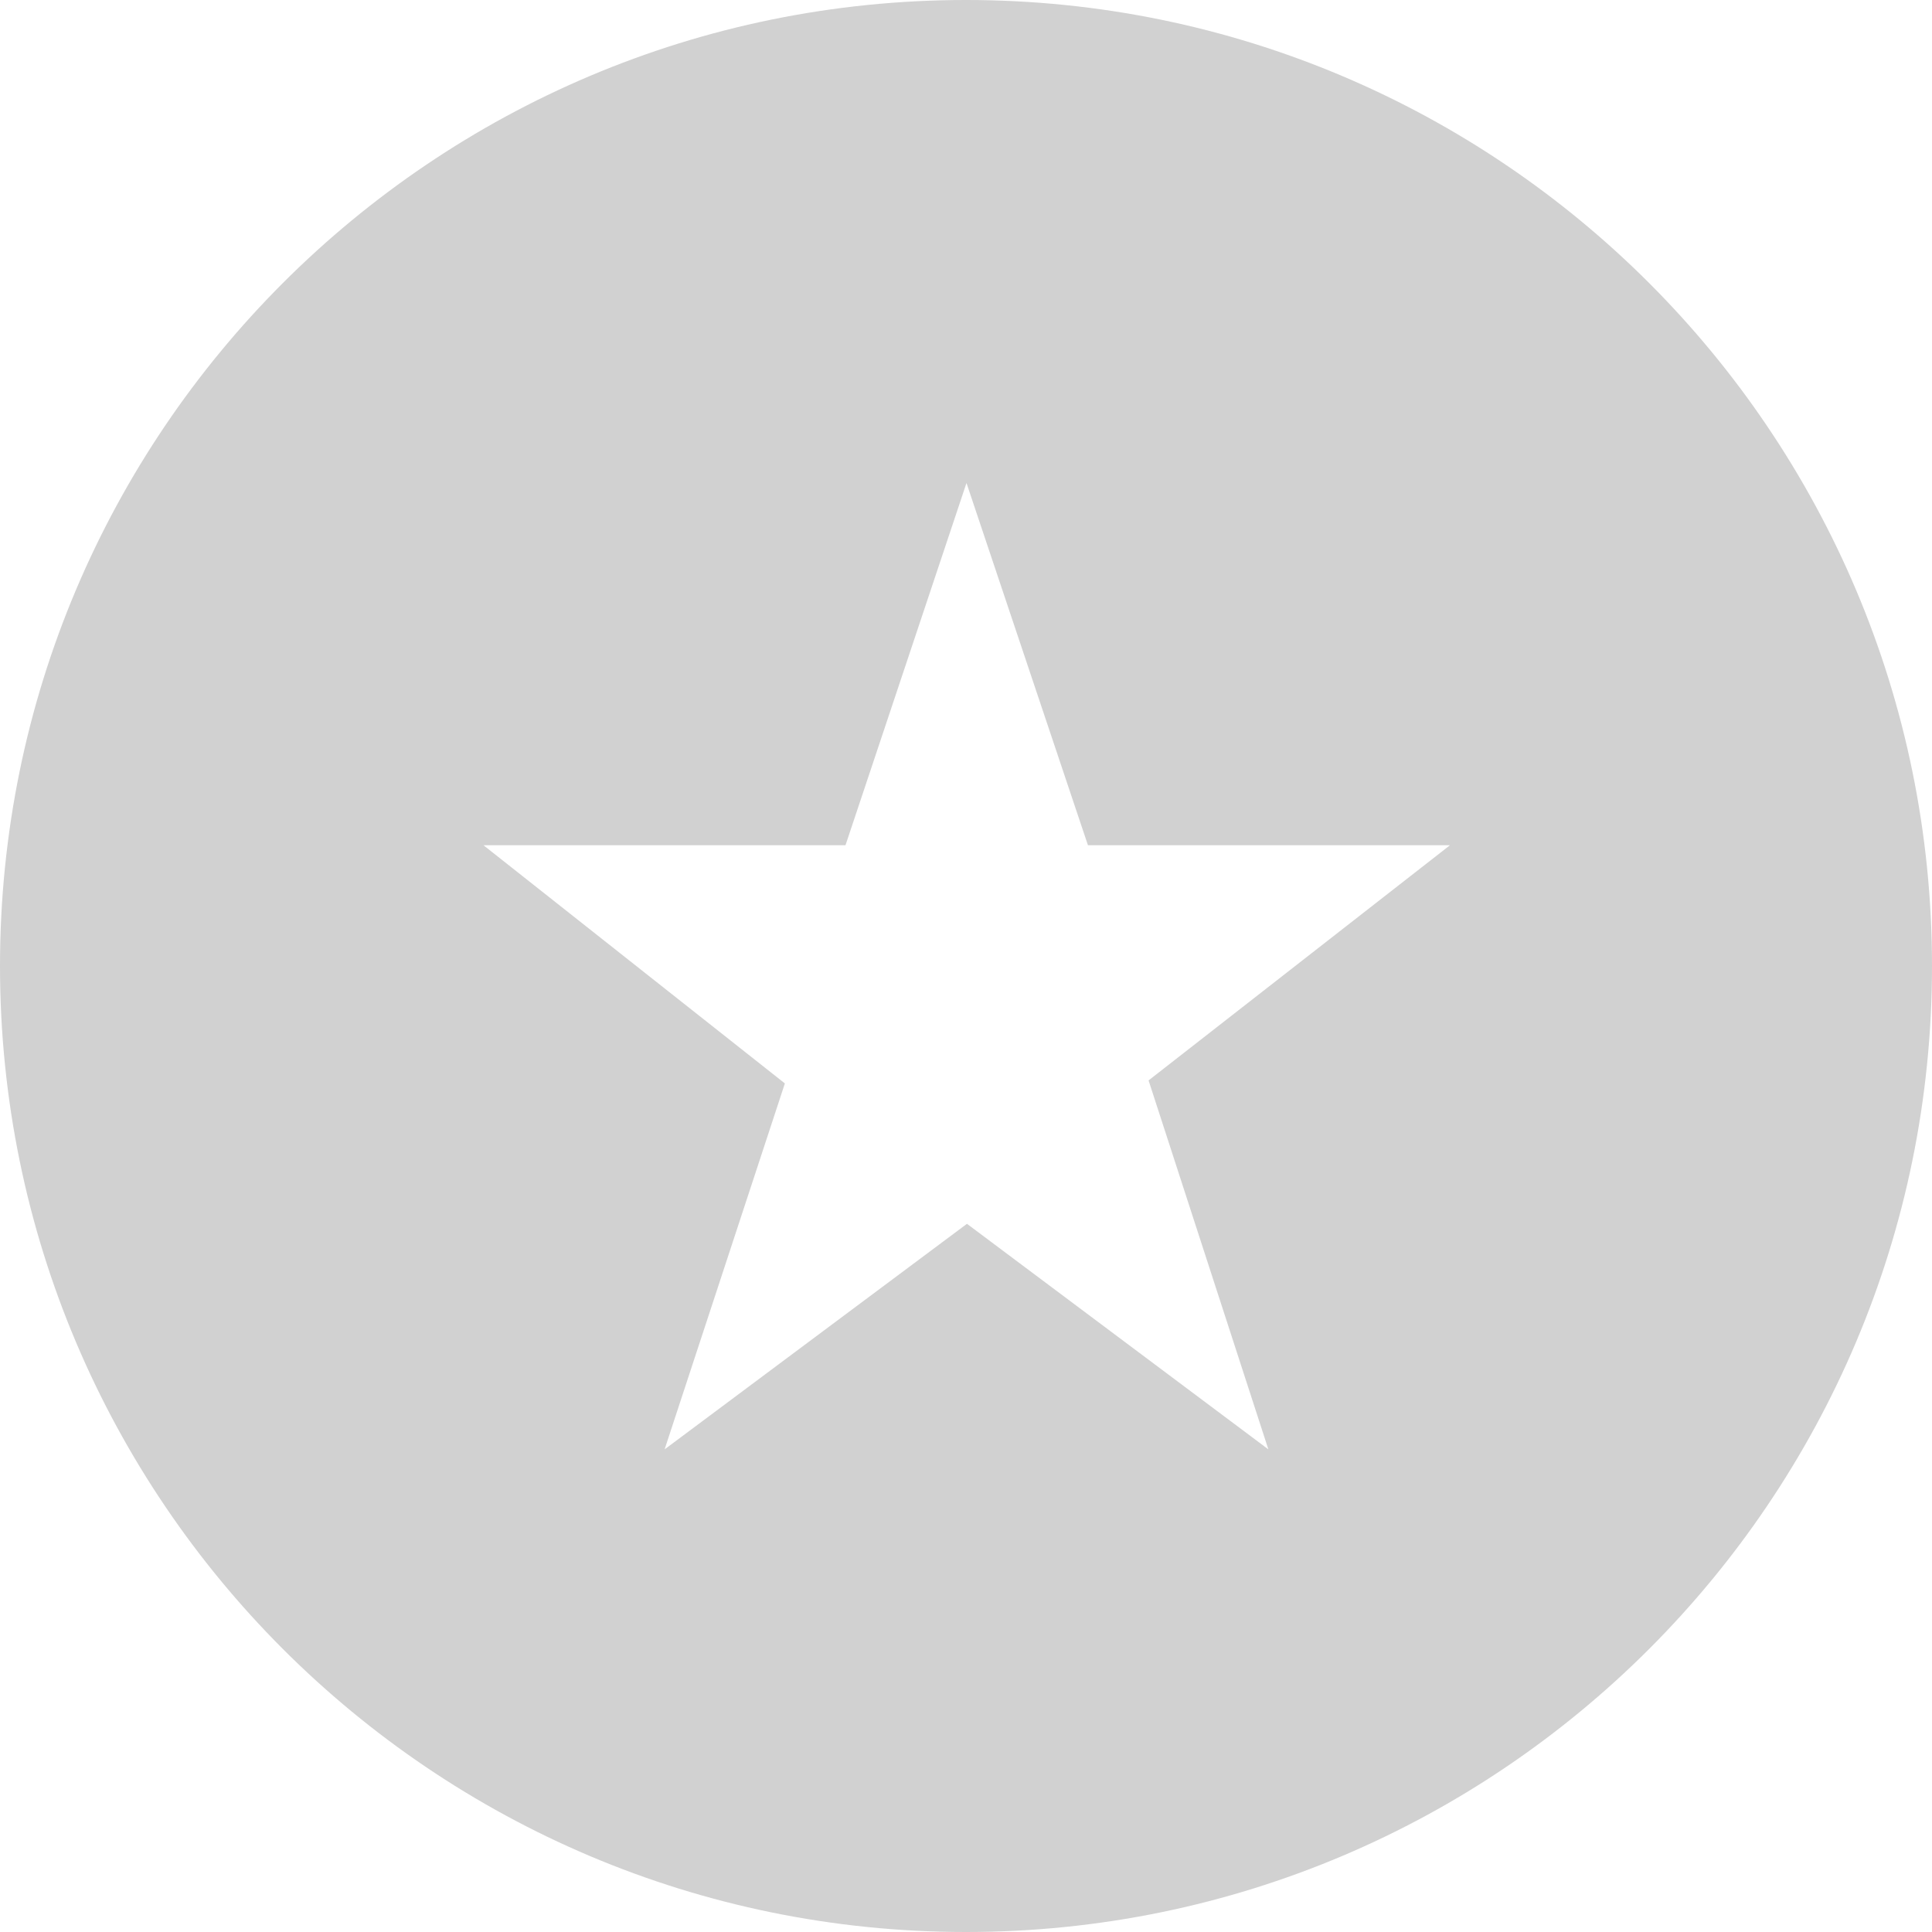 <svg xmlns="http://www.w3.org/2000/svg" xmlns:xlink="http://www.w3.org/1999/xlink" version="1.0" x="0px" y="0px" viewBox="0 0 32 32" enable-background="new 0 0 32 32" xml:space="preserve" aria-hidden="true" width="32px" height="32px" style="fill:url(#CerosGradient_id3c69ffcf0);"><defs><linearGradient class="cerosgradient" data-cerosgradient="true" id="CerosGradient_id3c69ffcf0" gradientUnits="userSpaceOnUse" x1="50%" y1="100%" x2="50%" y2="0%"><stop offset="0%" stop-color="#D1D1D1"/><stop offset="100%" stop-color="#D1D1D1"/></linearGradient><linearGradient/></defs><path d="M16,0C7.164,0,0,7.164,0,16s7.164,16,16,16s16-7.164,16-16S24.836,0,16,0z M21.008,24.006l-4.992-3.736l-5.008,3.736  L13,17.945L8.008,14h5.996l2.004-6l2.012,6h5.996l-4.992,3.895L21.008,24.006z" style="fill:url(#CerosGradient_id3c69ffcf0);"/></svg>